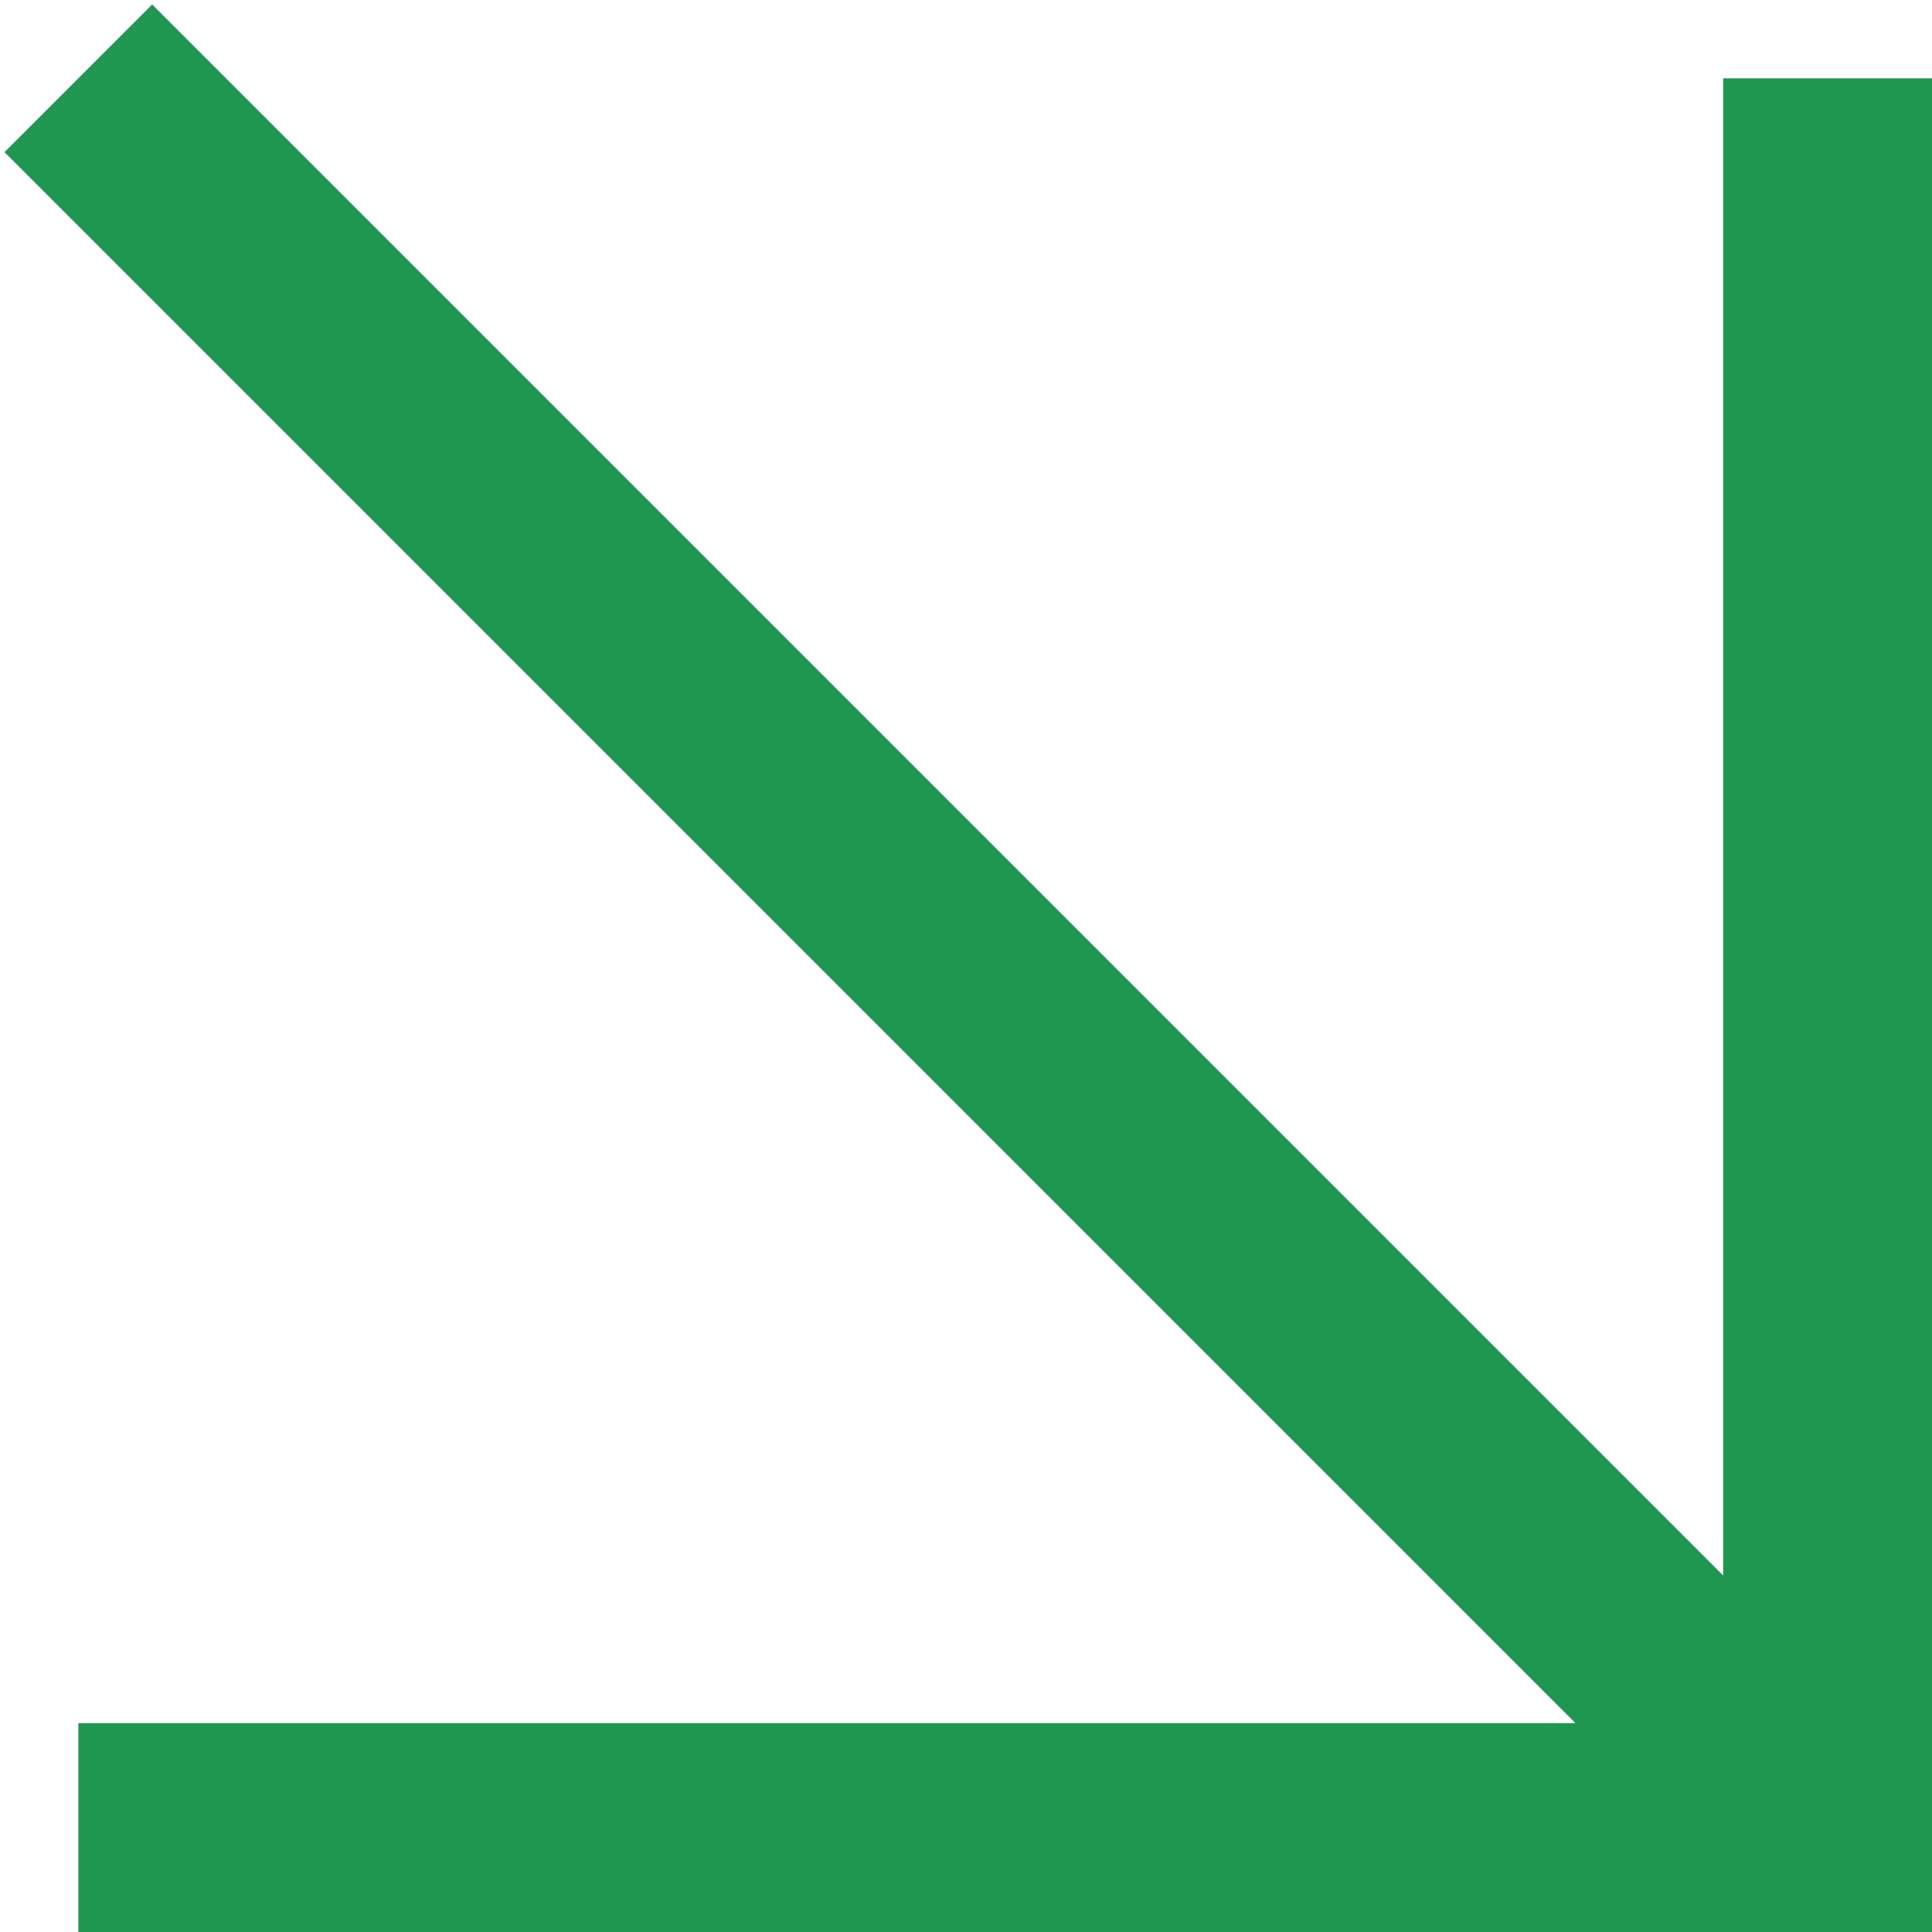 <svg width="74" height="74" viewBox="0 0 74 74" fill="none" xmlns="http://www.w3.org/2000/svg">
<path fill-rule="evenodd" clip-rule="evenodd" d="M74 3L74 74L3 74L3 66L60.343 66L0.172 5.828L5.828 0.171L66 60.343L66 3L74 3Z" fill="#219653"/>
</svg>
